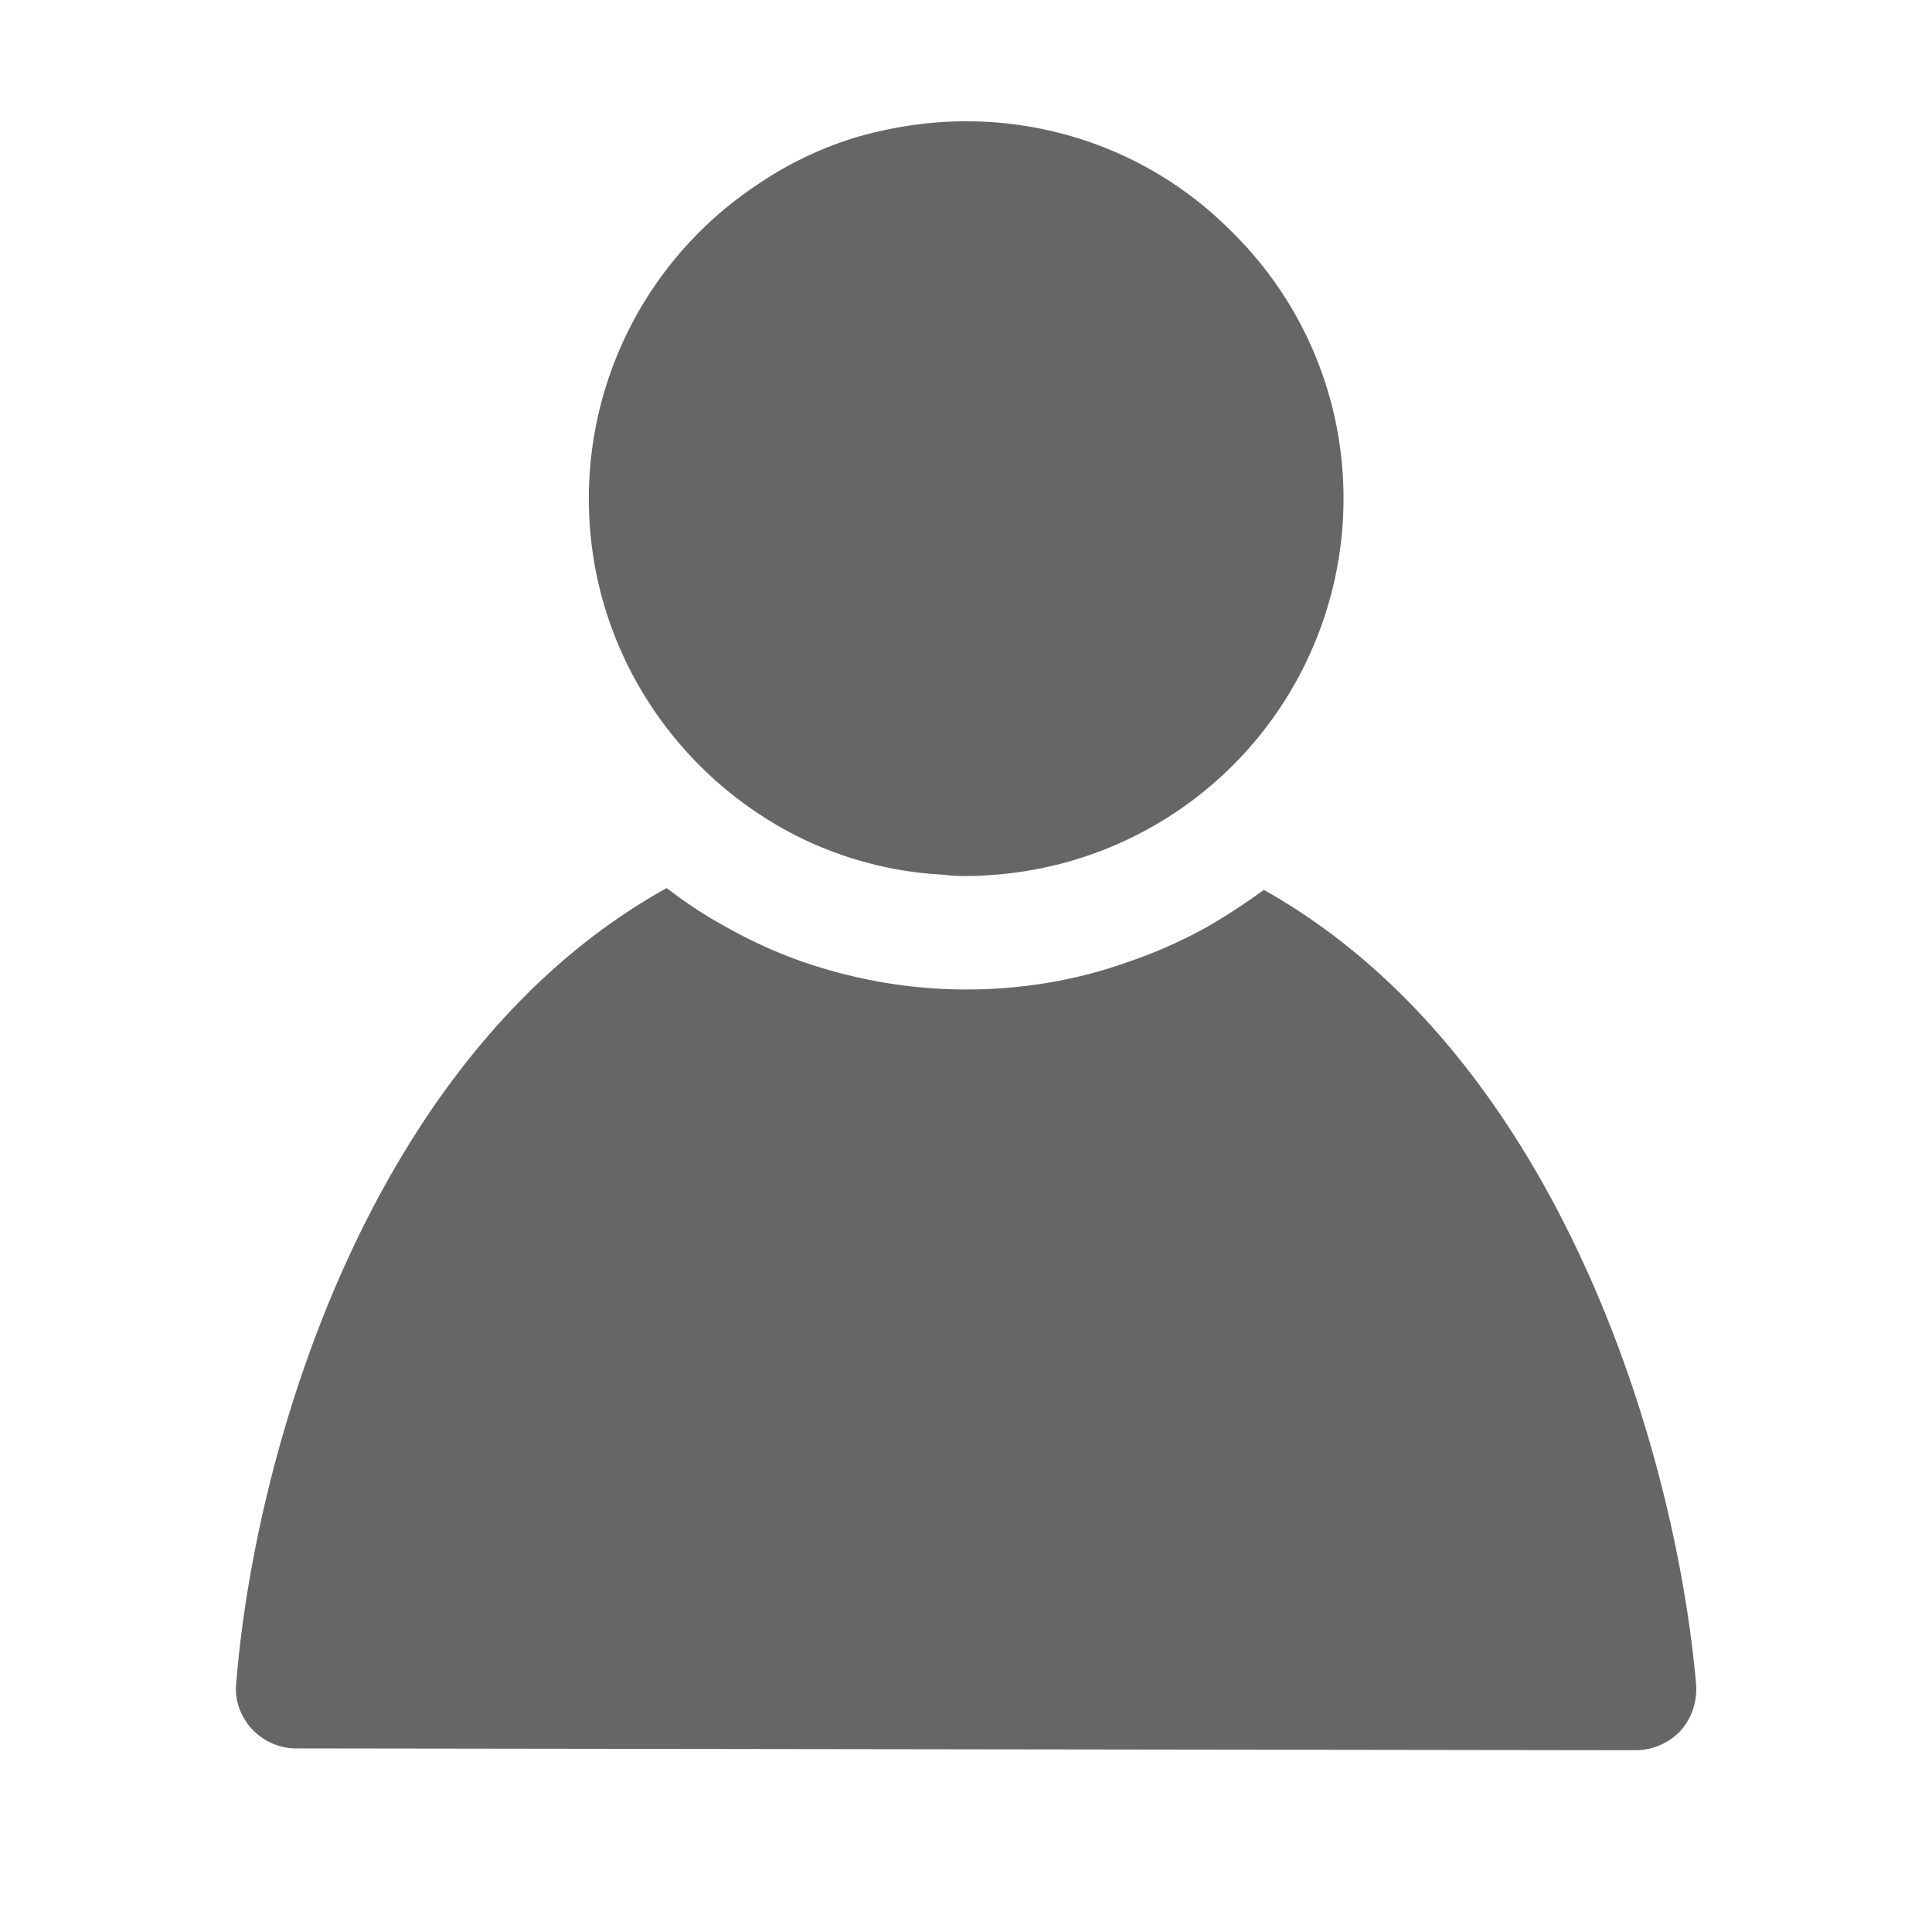<svg xmlns="http://www.w3.org/2000/svg" width="32" height="32" viewBox="0 0 32 32"><path fill="#666666" d="M20.933 14.739c-.3.22-.62.43-.95.62-.4.22-.82.41-1.26.56-.85.31-1.77.47-2.72.47-.96 0-1.88-.17-2.74-.47a8 8 0 0 1-1.28-.59c-.33-.18-.64-.39-.94-.62-4.9 2.72-6.82 9.29-7.13 13.17-.03.28.07.55.26.76.19.2.45.32.73.32l22.19.03c.28 0 .55-.12.74-.32.19-.21.28-.49.26-.77-.34-3.87-2.28-10.42-7.16-13.16m-7.73-.89c.74.37 1.57.6 2.45.64.11.02.23.02.35.02.1 0 .21 0 .31-.01a6.254 6.254 0 0 0 5.94-6.24c0-1.73-.71-3.31-1.87-4.44-.7-.7-1.56-1.23-2.53-1.53-.58-.18-1.2-.28-1.85-.28-.64 0-1.26.1-1.84.27a6 6 0 0 0-1.62.78 6.24 6.24 0 0 0-2.79 5.2c0 2.44 1.41 4.56 3.45 5.59"/></svg>